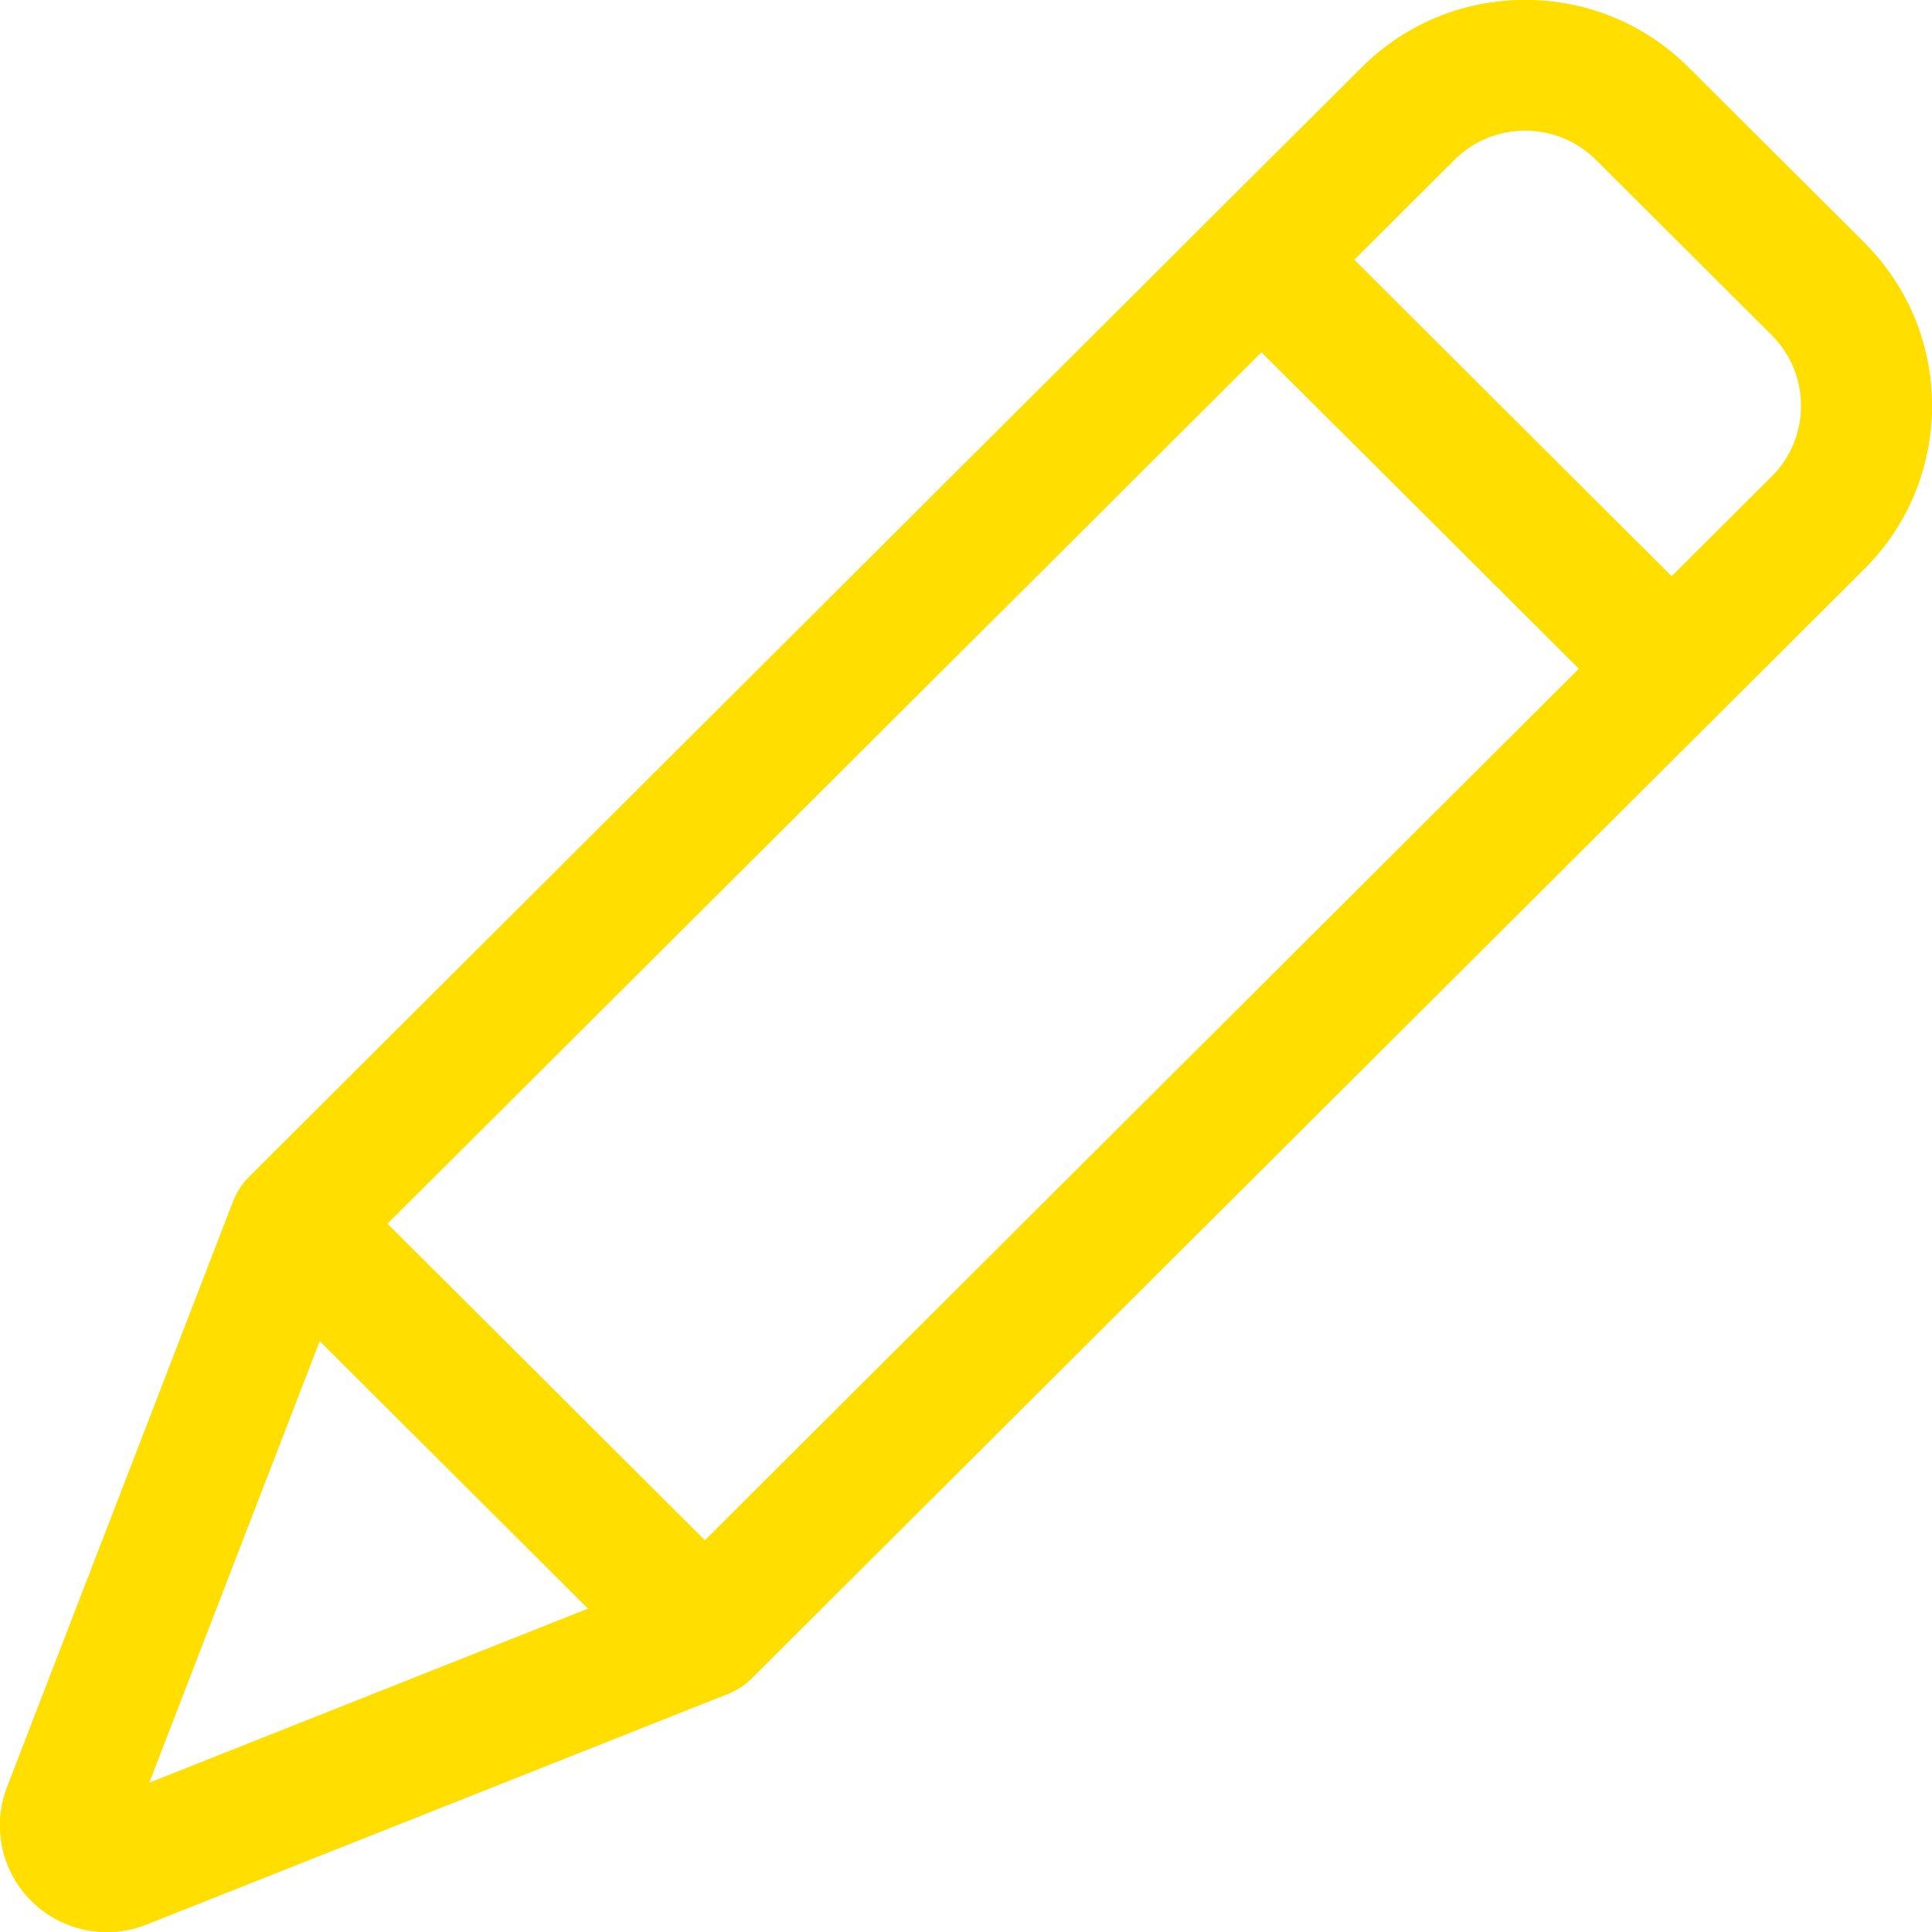 <svg fill="none" height="64" viewBox="0 0 64 64" width="64" xmlns="http://www.w3.org/2000/svg"><g clip-rule="evenodd" fill="#ffde00" fill-rule="evenodd"><path d="m58.694 15.784-3.319 3.309-10.52-10.49 3.319-3.309c.627-.625 1.461-.97 2.349-.97.887 0 1.721.344 2.349.97l5.823 5.806c1.294 1.292 1.294 3.393 0 4.684zm-53.757 43.277 5.652-14.643 8.897 8.872zm36.851-47.399 10.52 10.49-28.958 28.875-10.52-10.49zm19.972-3.619-5.823-5.806c-1.446-1.442-3.369-2.236-5.415-2.236-2.046 0-3.969.794-5.415 2.236l-36.877 36.771c-.008.008-.012.017-.02.024-.088.09-.169.188-.24.293-.015.022-.028.045-.042.068-.057.092-.109.188-.152.289-.009.02-.02.038-.028.058-.002.007-.006.013-.009.02l-7.503 19.441c-.505 1.31-.185 2.793.815 3.78.675.666 1.575 1.02 2.49 1.02.44 0 .884-.082 1.308-.25l19.302-7.656c.006-.003.012-.006.017-.008.014-.006.027-.013.04-.019.106-.046.207-.101.302-.161.022-.013.043-.026.064-.041.103-.07.2-.149.288-.236.005-.005.014-.01.019-.016l36.877-36.772c2.986-2.977 2.986-7.822 0-10.799z"/><path d="m58.694 15.784-3.319 3.309-10.52-10.49 3.319-3.309c.627-.625 1.461-.97 2.349-.97.887 0 1.721.344 2.349.97l5.823 5.806c1.294 1.292 1.294 3.393 0 4.684zm-53.757 43.277 5.652-14.643 8.897 8.872zm36.851-47.399 10.52 10.49-28.958 28.875-10.52-10.49zm19.972-3.619-5.823-5.806c-1.446-1.442-3.369-2.236-5.415-2.236-2.046 0-3.969.794-5.415 2.236l-36.877 36.771c-.008.008-.012.017-.02.024-.088.09-.169.188-.24.293-.015.022-.028.045-.042.068-.057.092-.109.188-.152.289-.009.02-.02.038-.028.058-.002.007-.006.013-.009.02l-7.503 19.441c-.505 1.31-.185 2.793.815 3.78.675.666 1.575 1.02 2.49 1.02.44 0 .884-.082 1.308-.25l19.302-7.656c.006-.003.012-.006.017-.008.014-.006.027-.013.04-.019.106-.046.207-.101.302-.161.022-.013.043-.026.064-.041.103-.07.2-.149.288-.236.005-.005.014-.01.019-.016l36.877-36.772c2.986-2.977 2.986-7.822 0-10.799z"/></g></svg>